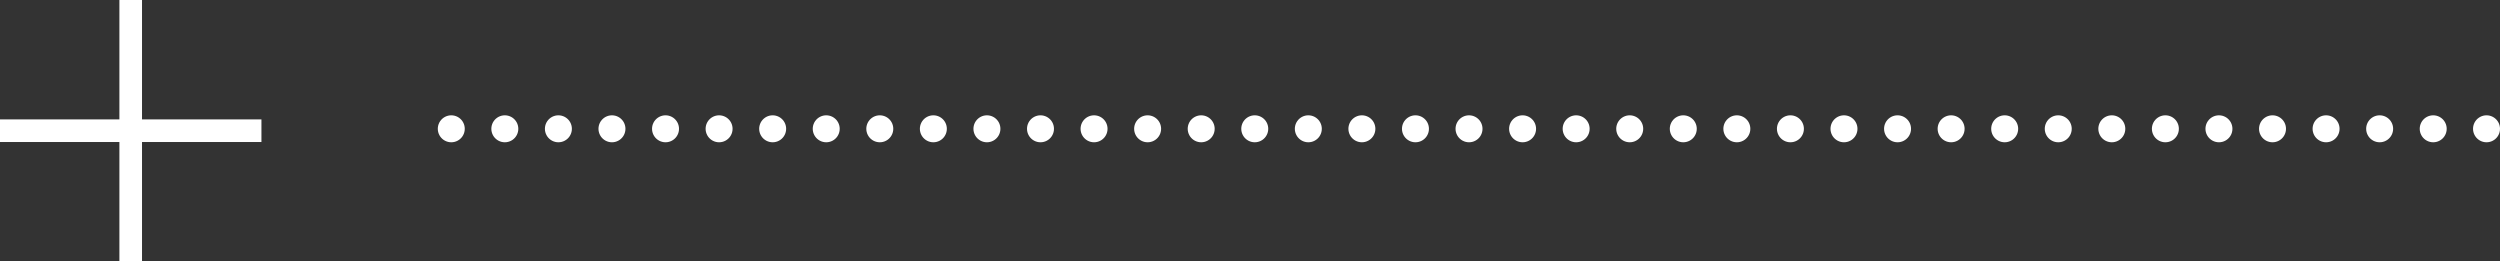 <?xml version="1.0" encoding="utf-8"?>
<!-- Generator: Adobe Illustrator 27.4.1, SVG Export Plug-In . SVG Version: 6.00 Build 0)  -->
<svg version="1.1" id="Layer_1" xmlns="http://www.w3.org/2000/svg" xmlns:xlink="http://www.w3.org/1999/xlink" x="0px" y="0px"
	 viewBox="0 0 114.951 12.021" style="enable-background:new 0 0 114.951 12.021;" xml:space="preserve">
<rect x="0" y="0" width="114.951" height="12.021" fill="#333333" stroke="none"/>
<style type="text/css">
	
		.st0{clip-path:url(#SVGID_00000086665612667646301570000001073700983352633515_);fill:none;stroke:#FFFFFF;stroke-width:1.24;stroke-linecap:round;stroke-linejoin:round;stroke-dasharray:0,2.463;}
	
		.st1{clip-path:url(#SVGID_00000086665612667646301570000001073700983352633515_);fill:none;stroke:#FFFFFF;stroke-width:1.24;stroke-linecap:round;stroke-linejoin:round;}
	.st2{clip-path:url(#SVGID_00000086665612667646301570000001073700983352633515_);fill:none;stroke:#FFFFFF;stroke-width:1.04;}
</style>
<g>
	<defs>
		<rect id="SVGID_1_" width="114.951" height="12.021"/>
	</defs>
	<clipPath id="SVGID_00000135672815085970831100000003673923865515882924_">
		<use xlink:href="#SVGID_1_"  style="overflow:visible;"/>
	</clipPath>
	
		<line style="clip-path:url(#SVGID_00000135672815085970831100000003673923865515882924_);fill:none;stroke:#FFFFFF;stroke-width:1.24;stroke-linecap:round;stroke-linejoin:round;stroke-dasharray:0,2.463;" x1="23.212" y1="5.922" x2="113.099" y2="5.922"/>
	
		<path style="clip-path:url(#SVGID_00000135672815085970831100000003673923865515882924_);fill:none;stroke:#FFFFFF;stroke-width:1.24;stroke-linecap:round;stroke-linejoin:round;" d="
		M114.331,5.922L114.331,5.922 M20.75,5.922L20.75,5.922"/>
	
		<line style="clip-path:url(#SVGID_00000135672815085970831100000003673923865515882924_);fill:none;stroke:#FFFFFF;stroke-width:1.04;" x1="6.01" y1="0" x2="6.01" y2="12.021"/>
	
		<line style="clip-path:url(#SVGID_00000135672815085970831100000003673923865515882924_);fill:none;stroke:#FFFFFF;stroke-width:1.04;" x1="0" y1="6.01" x2="12.021" y2="6.01"/>
</g>
</svg>
